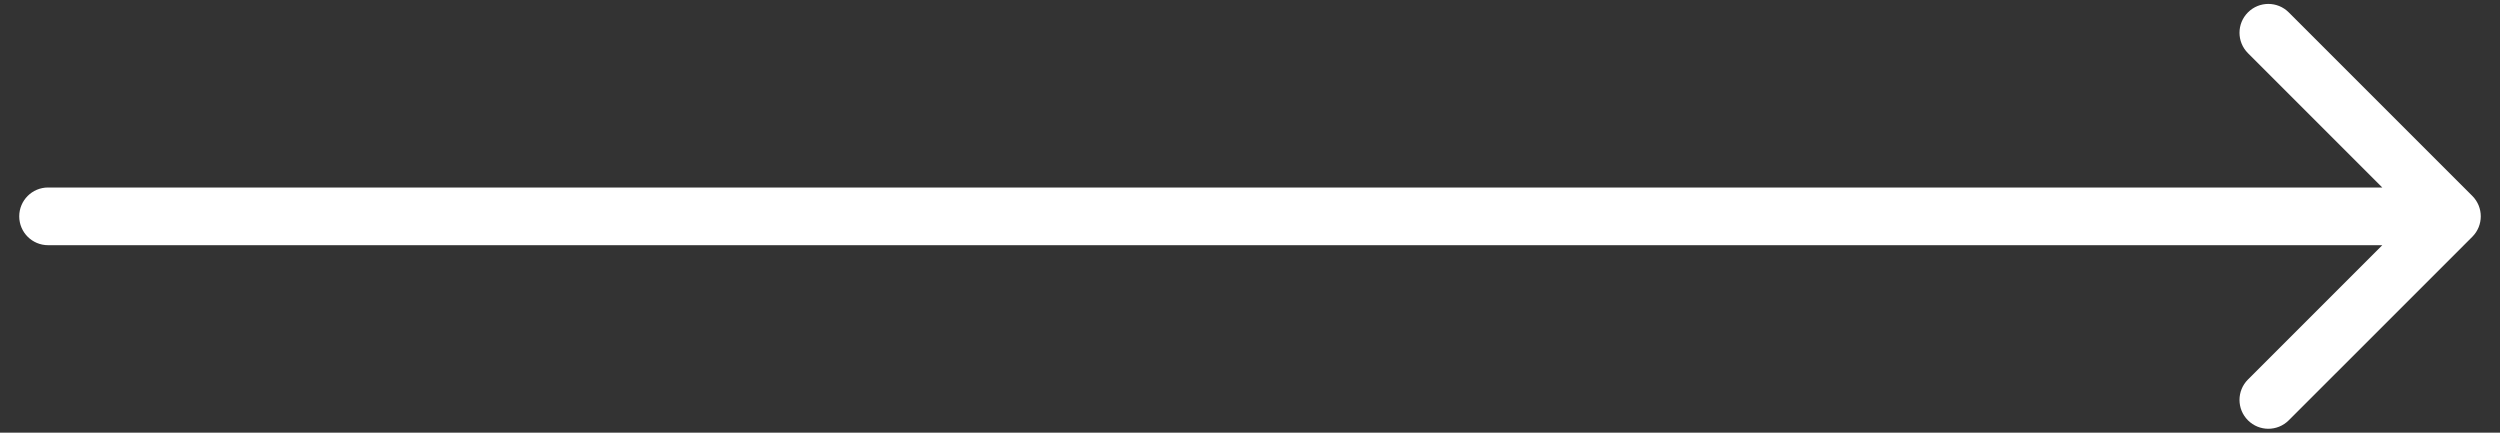 <?xml version="1.0" encoding="UTF-8"?> <svg xmlns="http://www.w3.org/2000/svg" width="104" height="18" viewBox="0 0 104 18" fill="none"><rect x="0" y="0" width="104" height="18" fill="#333333" stroke="none"/><path d="M2 7.8C1.337 7.8 0.8 8.337 0.8 9C0.8 9.663 1.337 10.2 2 10.2L2 7.8ZM102.849 9.849C103.317 9.38 103.317 8.62 102.849 8.151L95.212 0.515C94.743 0.046 93.983 0.046 93.515 0.515C93.046 0.983 93.046 1.743 93.515 2.212L100.303 9L93.515 15.788C93.046 16.257 93.046 17.017 93.515 17.485C93.983 17.954 94.743 17.954 95.212 17.485L102.849 9.849ZM2 10.2L102 10.2V7.8L2 7.8L2 10.2Z" fill="white"></path></svg> 